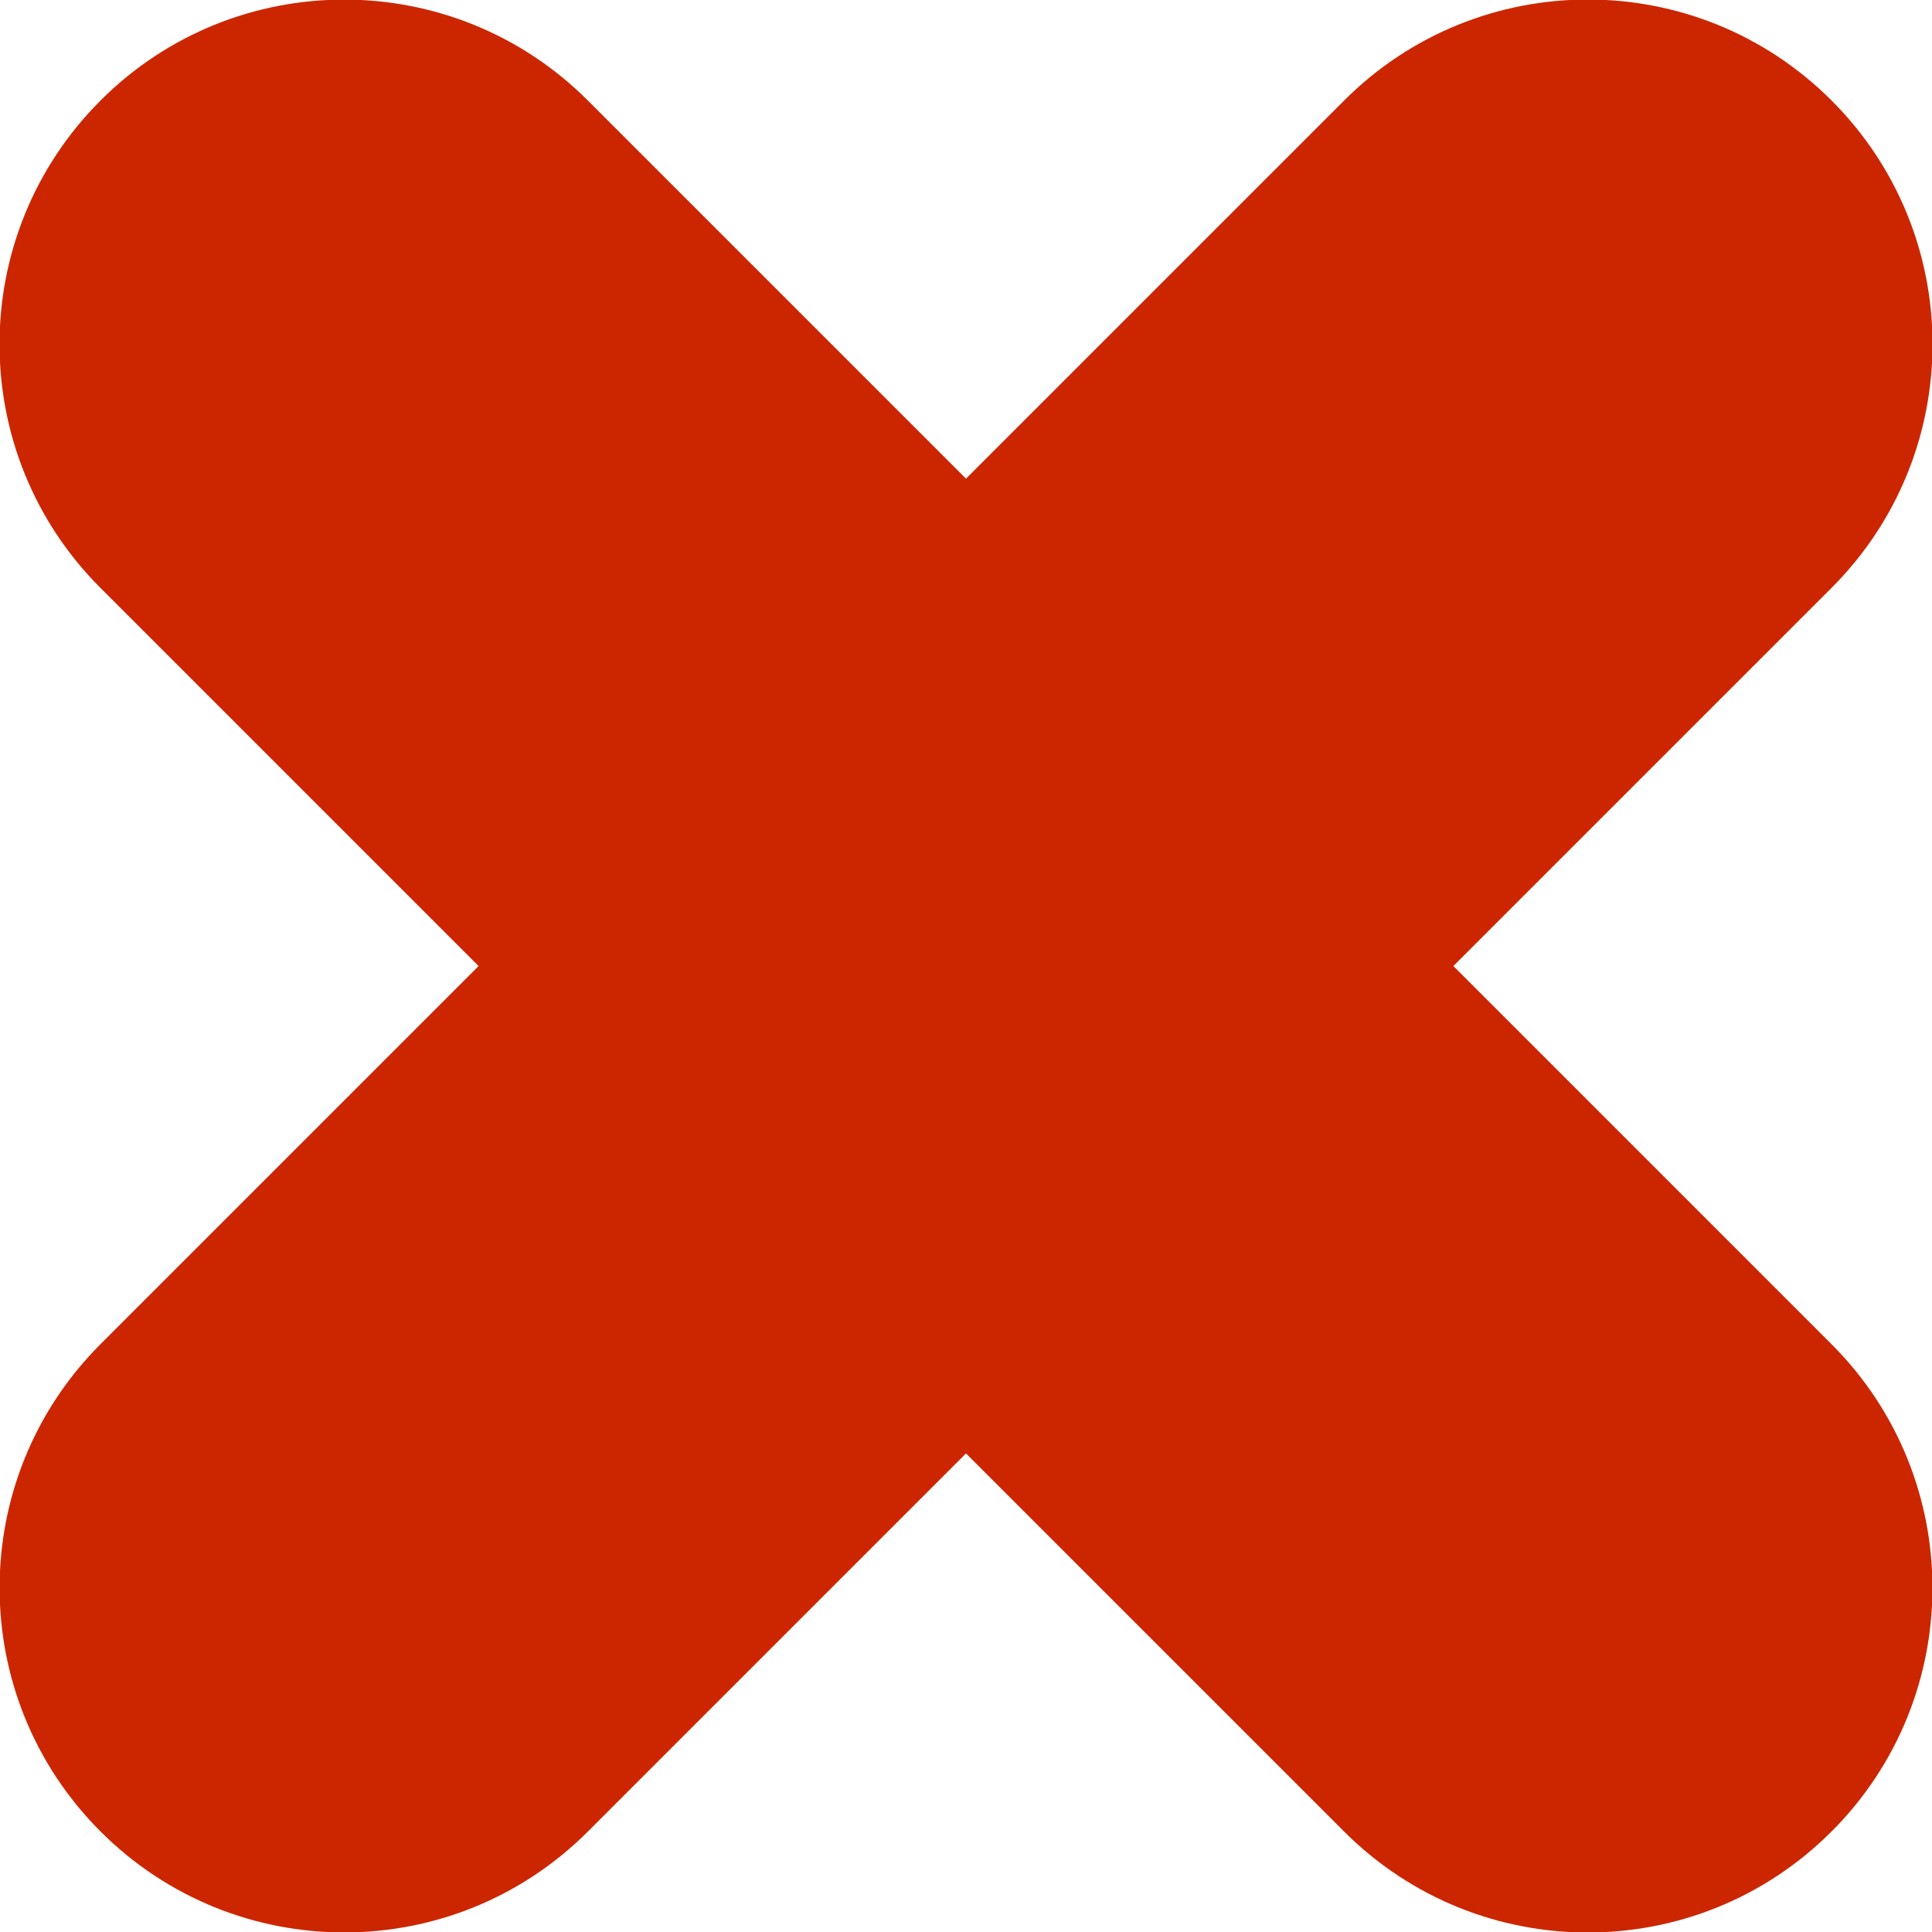 <svg width="48" height="48" viewBox="0 0 48 48" fill="none" xmlns="http://www.w3.org/2000/svg">
<g clip-path="url(#clip0_1807_46435)">
<path d="M2.497 2.497L2.496 2.499C-0.848 5.842 -0.848 11.263 2.496 14.607L33.395 45.505C36.738 48.849 42.159 48.849 45.502 45.505L45.504 45.504C48.847 42.16 48.847 36.74 45.504 33.396L14.605 2.497C11.261 -0.846 5.841 -0.846 2.497 2.497Z" fill="#CC2600"/>
<path d="M45.505 2.497L45.504 2.496C42.16 -0.848 36.739 -0.848 33.396 2.496L2.497 33.395C-0.846 36.738 -0.846 42.159 2.497 45.502L2.499 45.504C5.842 48.847 11.263 48.847 14.606 45.504L45.505 14.605C48.849 11.261 48.849 5.841 45.505 2.497Z" fill="#CC2600"/>
</g>
<defs>
<clipPath id="clip0_1807_46435">
<rect width="48" height="48" fill="white"/>
</clipPath>
</defs>
</svg>
